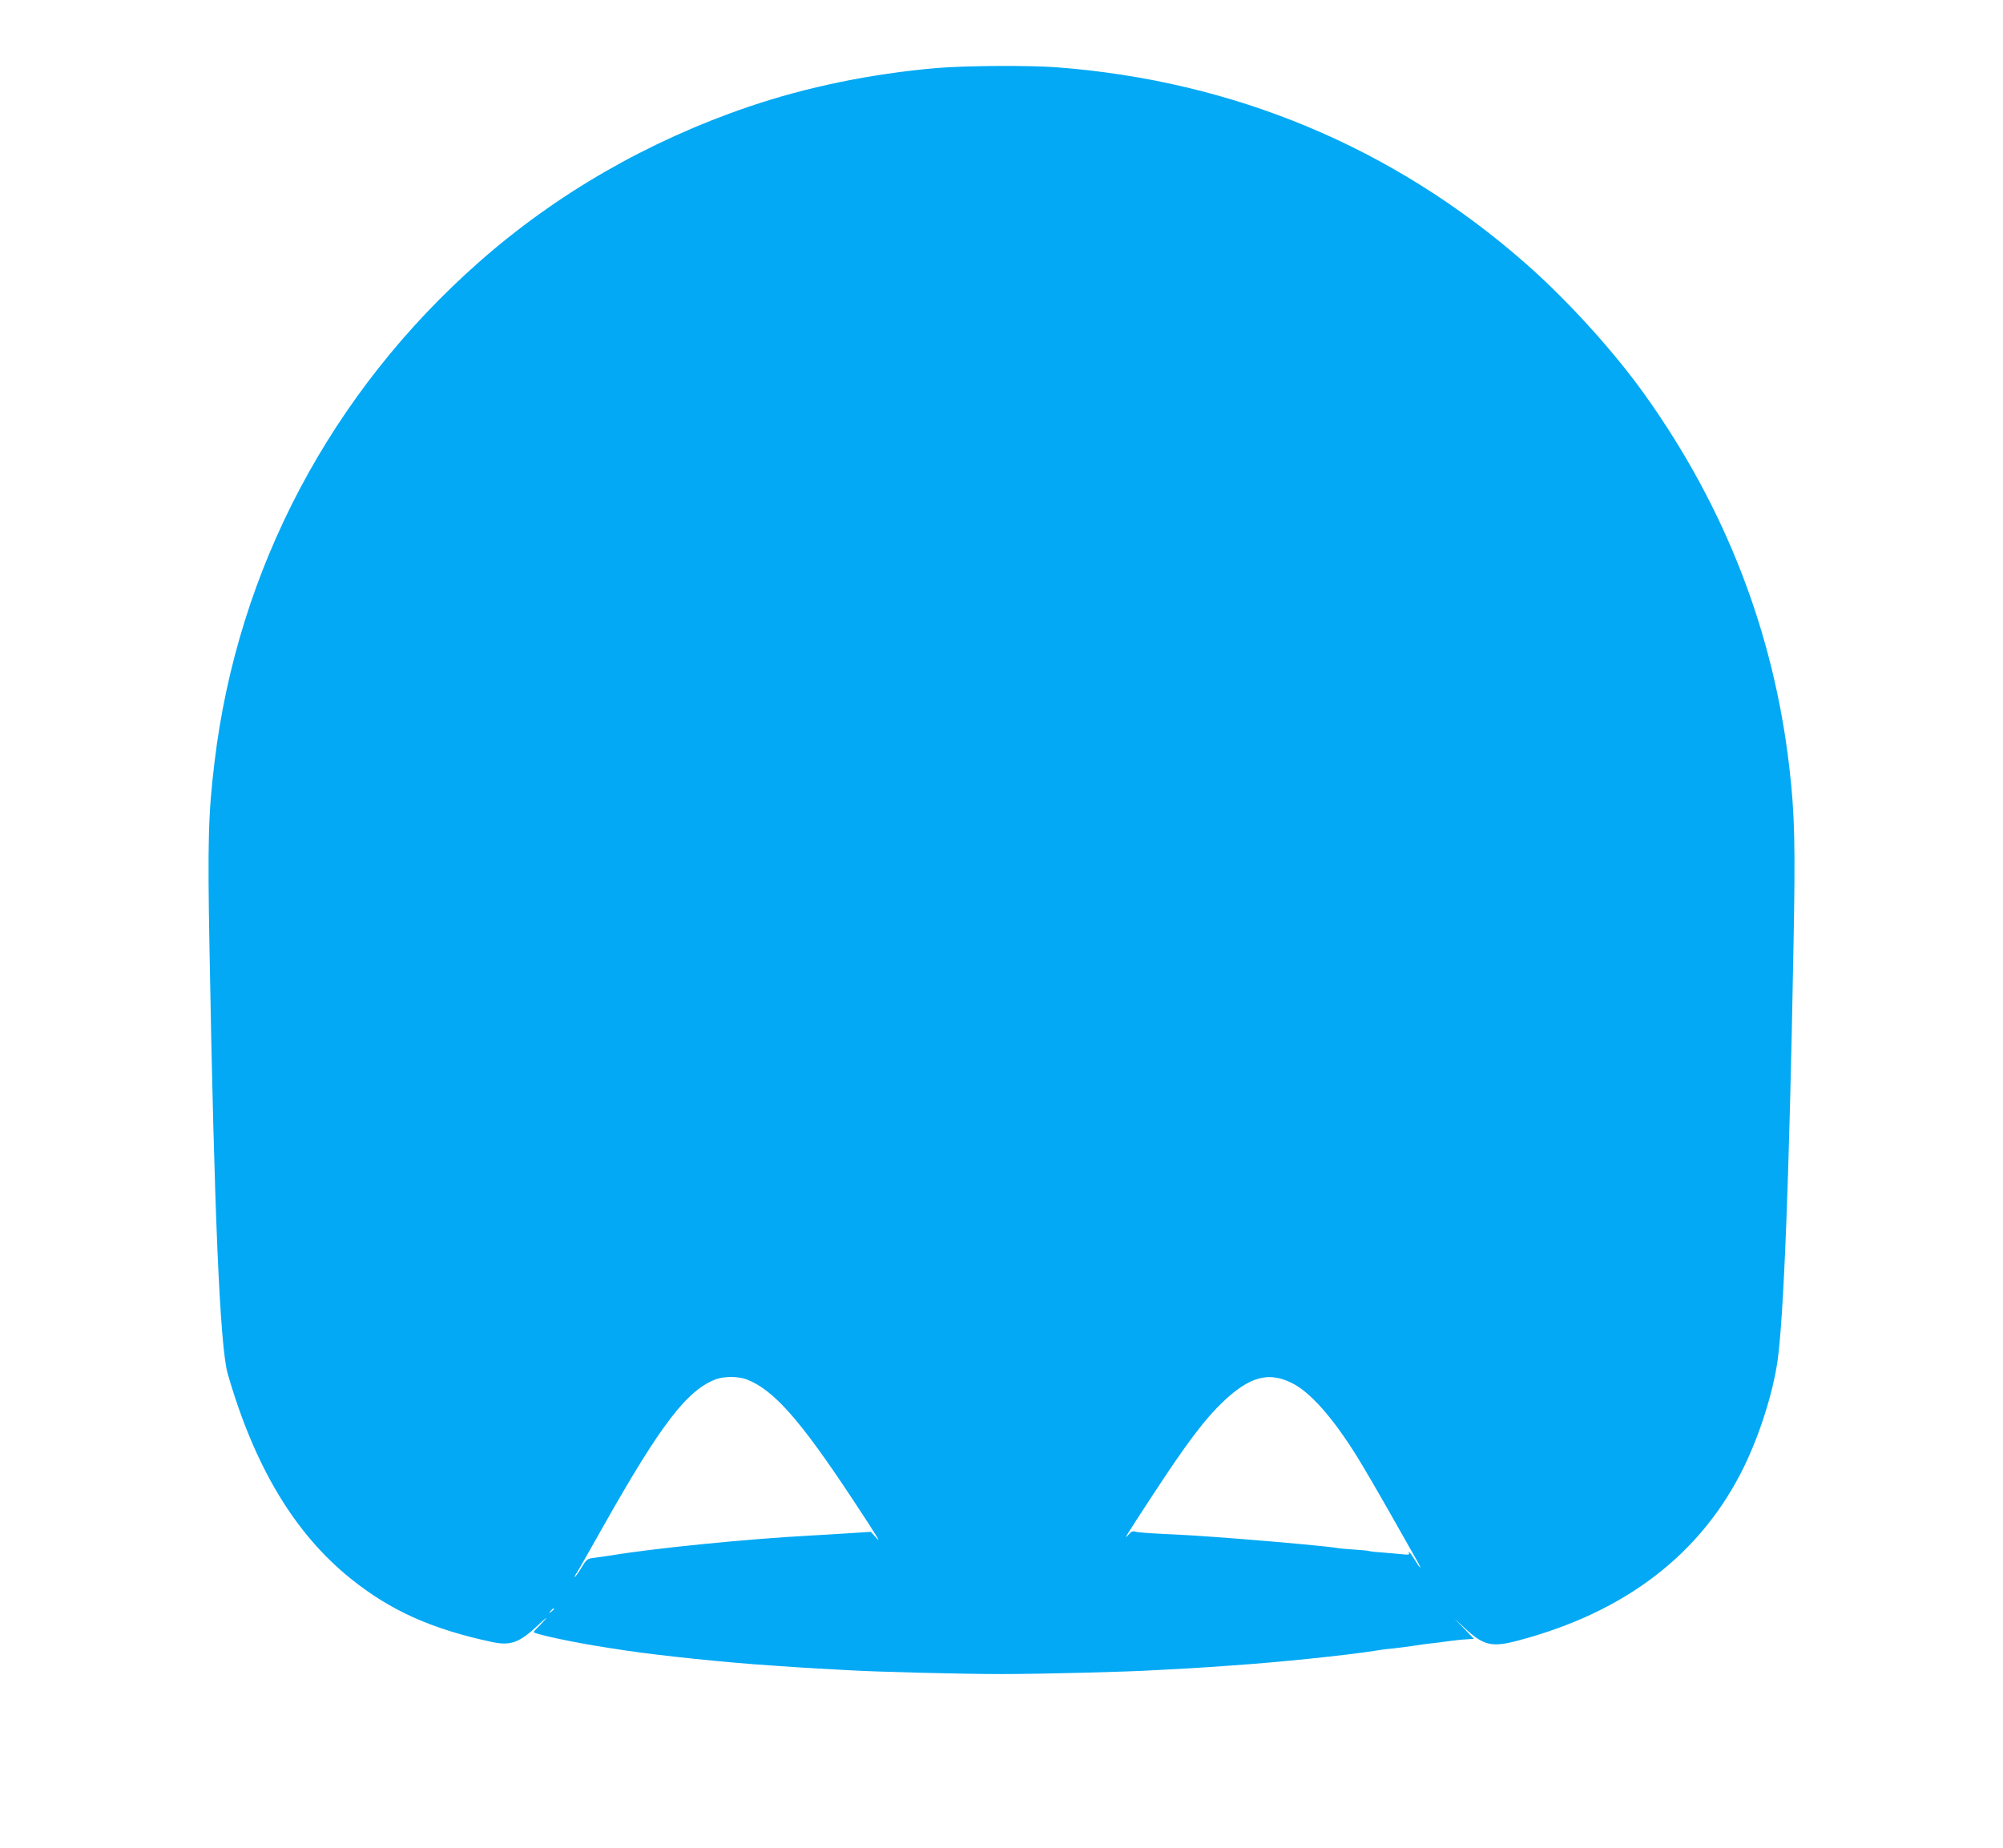 <?xml version="1.0" standalone="no"?>
<!DOCTYPE svg PUBLIC "-//W3C//DTD SVG 20010904//EN"
 "http://www.w3.org/TR/2001/REC-SVG-20010904/DTD/svg10.dtd">
<svg version="1.0" xmlns="http://www.w3.org/2000/svg"
 width="1280pt" height="1181pt" viewBox="0 0 1280 1181"
 preserveAspectRatio="xMidYMid meet">
<g transform="translate(0,1181) scale(0.1,-0.1)"
fill="#03a9f4" stroke="none">
<path d="M5985 11375 c-417 -36 -830 -121 -1200 -247 -645 -220 -1230 -557
-1725 -994 -945 -834 -1541 -1961 -1689 -3194 -40 -330 -45 -511 -32 -1207 30
-1686 67 -2531 116 -2703 171 -594 428 -1022 786 -1310 256 -206 521 -324 907
-406 116 -24 173 -3 292 110 41 39 62 55 45 36 -16 -19 -41 -45 -54 -58 -13
-12 -22 -23 -20 -25 11 -9 116 -34 234 -57 124 -24 166 -31 357 -60 230 -34
646 -77 923 -95 50 -3 115 -8 145 -10 30 -2 102 -7 160 -10 58 -3 141 -8 185
-10 177 -11 726 -25 985 -25 259 0 808 14 985 25 44 2 127 7 185 10 58 3 130
8 160 10 30 2 96 7 145 10 282 19 724 64 920 95 33 6 83 12 110 14 28 3 84 10
125 16 41 7 93 14 115 16 22 2 72 8 110 14 39 5 91 11 117 12 l47 3 -62 65
-62 64 65 -60 c120 -112 173 -125 341 -80 686 181 1172 554 1444 1111 101 208
184 470 214 675 40 285 75 1164 102 2643 13 664 8 857 -27 1157 -100 859 -407
1652 -918 2370 -201 283 -499 611 -771 850 -845 740 -1861 1164 -2994 1250
-179 13 -579 11 -766 -5z m-1213 -8382 c171 -66 339 -256 668 -753 175 -265
197 -302 154 -253 l-29 32 -140 -9 c-77 -5 -189 -12 -250 -15 -406 -22 -995
-81 -1265 -126 -36 -5 -86 -13 -112 -16 -44 -5 -49 -8 -83 -64 -20 -33 -39
-59 -42 -59 -3 0 2 12 12 26 10 15 84 145 165 289 373 662 541 881 727 950 53
19 144 18 195 -2z m3482 -22 c118 -58 261 -219 418 -471 36 -58 132 -222 213
-365 81 -143 158 -279 171 -302 34 -60 22 -54 -15 7 -17 28 -33 50 -36 50 -4
0 -3 -4 0 -10 3 -6 -11 -8 -37 -5 -24 3 -79 7 -123 11 -44 3 -87 7 -95 10 -8
3 -53 7 -100 10 -47 3 -95 7 -108 10 -40 8 -337 36 -632 59 -264 20 -311 23
-485 31 -82 4 -159 10 -170 14 -15 6 -26 1 -43 -19 -36 -40 -20 -13 142 234
228 350 347 508 470 623 165 154 284 185 430 113z m-4714 -1445 c0 -2 -8 -10
-17 -17 -16 -13 -17 -12 -4 4 13 16 21 21 21 13z"/>
</g>
</svg>
